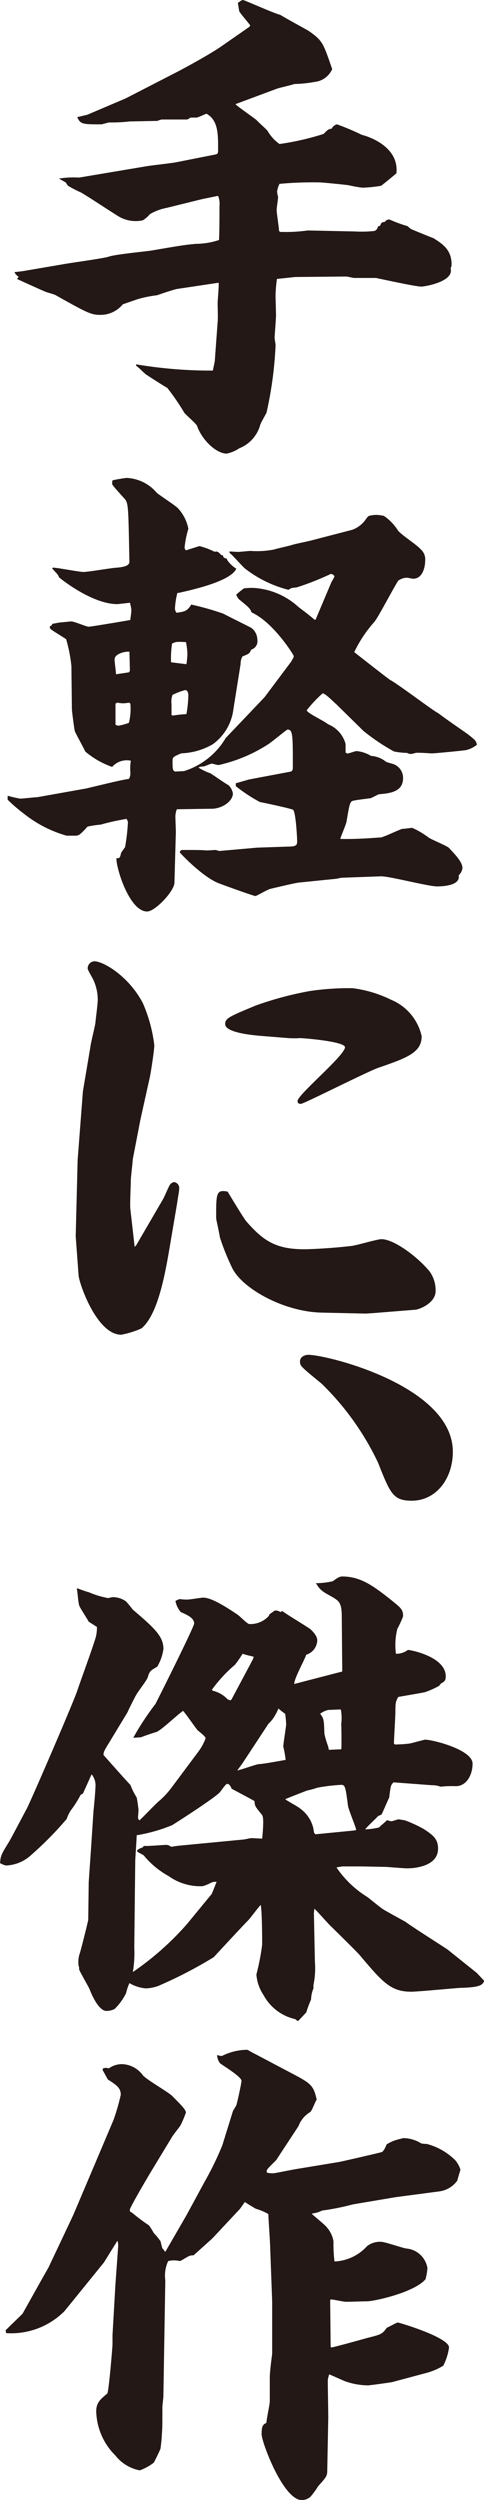 <svg xmlns="http://www.w3.org/2000/svg" width="48.585" height="250.539" viewBox="0 0 48.585 250.539">
  <g id="グループ_20511" data-name="グループ 20511" transform="translate(-102.309 -241.406)">
    <path id="パス_61792" data-name="パス 61792" d="M104.611,268.584l3.944-.673c.722-.144,3.993-.577,4.666-.77.626-.24,3.7-.529,4.33-.625,3.079-.529,3.414-.577,4.473-.673a7.411,7.411,0,0,0,2.309-.385c.048-.818.048-2.6.048-3.415a2.06,2.06,0,0,0-.143-1.01l-1.636.337-3.512.866a5.319,5.319,0,0,0-1.684.626,3.086,3.086,0,0,1-.721.625,3.388,3.388,0,0,1-2.646-.529c-.481-.288-3.03-1.972-3.559-2.26a11.251,11.251,0,0,1-1.3-.674c-.1-.1-.193-.289-.24-.338l-.674-.384a9.217,9.217,0,0,1,2.022-.1l6.589-1.106c.481-.1,2.743-.338,3.176-.433l3.9-.77c.289-.049.289-.192.289-.529,0-1.587,0-2.886-1.155-3.559-.192.048-.865.385-1.01.385h-.577c-.049,0-.289.192-.384.192h-2.549a4.527,4.527,0,0,0-.434.144c-.432,0-2.357.049-2.742.049a15.37,15.37,0,0,1-2.068.1c-.24.048-.577.144-.769.193-1.925,0-2.117,0-2.455-.722l1.011-.24,3.848-1.635,5.147-2.646c1.3-.674,3.368-1.828,4.426-2.549l2.838-1.973.1-.144c-.143-.24-1.058-1.251-1.106-1.443s-.048-.337-.144-.818c.1-.048.337-.288.529-.288.144,0,3.127,1.347,3.752,1.491.433.288,2.5,1.395,2.886,1.635,1.347.963,1.4,1.154,2.31,3.8a2.221,2.221,0,0,1-1.346,1.2,12.838,12.838,0,0,1-2.454.289c-.241.1-1.54.384-1.78.481l-4.136,1.539c.288.289,1.828,1.348,2.116,1.588.144.192,1.059.962,1.154,1.154a4.094,4.094,0,0,0,1.155,1.251,26.617,26.617,0,0,0,4.426-1.01c.432-.433.481-.481.818-.529a.774.774,0,0,1,.529-.432,25.785,25.785,0,0,1,2.5,1.057c.625.145,3.752,1.155,3.463,3.849-.1.1-1.442,1.2-1.539,1.251a13.181,13.181,0,0,1-1.876.192,13,13,0,0,1-1.347-.24c-.24-.048-2.694-.289-2.887-.289a36.743,36.743,0,0,0-4.088.145,2.571,2.571,0,0,0-.24.769,2.489,2.489,0,0,0,.1.529c0,.24-.144,1.107-.144,1.3,0,.337.24,1.828.24,2.116l.1.1a16.335,16.335,0,0,0,2.79-.144l4.714.1a12.33,12.33,0,0,0,1.972-.049.533.533,0,0,0,.338-.433l.24-.1c.1-.337.192-.337.481-.385.1-.144.143-.193.432-.24a14.059,14.059,0,0,0,1.828.673l.338.288c.337.145,2.212.914,2.26.914.915.578,1.828,1.155,1.828,2.646a.894.894,0,0,1-.1.384c.385,1.347-2.644,1.829-2.934,1.829-.626,0-4.282-.819-4.571-.866H137.9c-.1,0-.674-.144-.819-.144l-5.1.048-1.828.193a12.781,12.781,0,0,0-.145,1.684c0,.192.048,1.683.048,1.972s-.143,2.165-.143,2.212c0,.144.1.674.1.77a38.155,38.155,0,0,1-.914,6.783c-.1.192-.577,1.01-.626,1.2a3.529,3.529,0,0,1-2.116,2.357,3.491,3.491,0,0,1-1.251.529c-1.01,0-2.454-1.3-2.982-2.79-.1-.24-1.155-1.107-1.3-1.347a23.656,23.656,0,0,0-1.684-2.453c-.288-.145-1.78-1.107-2.068-1.3-.193-.1-.865-.818-1.058-.914v-.144a45.4,45.4,0,0,0,7.7.626l.192-.914.289-3.945c.049-.289,0-1.587,0-1.877,0-.337.144-1.78.1-2.068l-4.185.626c-.288.048-1.732.529-1.973.625a12.326,12.326,0,0,0-1.923.384c-.434.145-.577.193-1.54.529a2.89,2.89,0,0,1-2.261,1.058c-.914,0-1.3-.192-4.473-1.972-.145-.1-.962-.289-1.107-.384-.049,0-2.694-1.2-2.789-1.251l.143-.145v-.1a.873.873,0,0,1-.383-.433Z" transform="translate(-0.04)" fill="#231815"/>
    <path id="パス_61793" data-name="パス 61793" d="M103.1,322.467a11.844,11.844,0,0,0,1.252.289c.288,0,1.491-.145,1.731-.145l4.858-.865c.674-.145,3.7-.914,4.329-.963a1.141,1.141,0,0,0,.145-.674,4.982,4.982,0,0,1,.049-1.154,1.959,1.959,0,0,0-1.877.625,8.621,8.621,0,0,1-2.694-1.539c-.144-.337-1.01-1.876-1.059-2.068s-.288-1.972-.288-2.213l-.048-4.281a14.859,14.859,0,0,0-.529-2.694c-.24-.193-1.491-.914-1.587-1.058-.048-.049-.048-.1-.048-.24l.192-.1.049-.145.77-.144c.192,0,1.009-.1,1.154-.1.289,0,1.491.529,1.731.529s3.945-.626,4.185-.674c0-.24.1-.626.1-1.01a4.193,4.193,0,0,0-.144-.721c-.288.048-.914.1-1.25.144-2.454,0-5.485-2.357-5.87-2.694-.1-.288-.192-.337-.673-.865l.048-.1c.481,0,2.646.433,3.079.433.529,0,2.935-.433,3.416-.433.913-.1,1.058-.24,1.2-.481-.1-5.244-.1-5.82-.384-6.3-.145-.192-1.252-1.347-1.347-1.587,0-.144,0-.337.049-.384a13.87,13.87,0,0,1,1.394-.24,4.2,4.2,0,0,1,3.032,1.491c.336.289,1.923,1.3,2.164,1.587a4.2,4.2,0,0,1,1.01,2.021,9.558,9.558,0,0,0-.384,1.923.625.625,0,0,0,.144.24c.432-.144,1.058-.336,1.347-.432a7.57,7.57,0,0,1,1.539.577c.144-.048.193-.048.385.048l.288.289h.145c.048.24.1.288.384.337.048.289.674.865.963,1.01-.578,1.395-5.34,2.309-5.63,2.4l-.287.048a7.469,7.469,0,0,0-.241,1.587.916.916,0,0,0,.145.385c.866-.1,1.107-.193,1.49-.819a28.308,28.308,0,0,1,3.224.914c.433.24,2.6,1.3,2.838,1.443a1.527,1.527,0,0,1,.577,1.2.87.87,0,0,1-.625.962c-.145.385-.24.433-.866.673a1.492,1.492,0,0,0-.193.77l-.721,4.522a5.094,5.094,0,0,1-2.068,3.512,6.742,6.742,0,0,1-3.175.914c-.77.337-.866.384-.866.721,0,.866,0,.963.24,1.107l.914-.049a7.442,7.442,0,0,0,4.185-3.319l2.982-3.126.915-.963L131.578,309c.145-.288.24-.384.24-.529,0-.1-2.021-3.368-4.233-4.378-.145-.384-.24-.481-1.251-1.3a1.148,1.148,0,0,1-.288-.481,8.588,8.588,0,0,1,.77-.626,6.172,6.172,0,0,1,.962-.048,7.336,7.336,0,0,1,4.473,1.876c.288.24,1.106.818,1.635,1.3.049,0,.145.048.145-.049l1.587-3.752a2.9,2.9,0,0,0,.288-.529.41.41,0,0,0-.384-.24,28.176,28.176,0,0,1-3.415,1.347c-.529.049-.529.049-.819.24a11.877,11.877,0,0,1-4.281-2.068c-.289-.193-1.347-1.443-1.636-1.635v-.144l.819.048c.24,0,1.107-.1,1.3-.1a8.805,8.805,0,0,0,2.357-.144c.289-.1,1.636-.385,1.877-.481.336-.1,1.779-.385,2.068-.481l3.9-1.011a2.823,2.823,0,0,0,1.395-1.106c.1-.145.24-.289.289-.289a3.027,3.027,0,0,1,.769-.1,4.3,4.3,0,0,1,.721.1,5.014,5.014,0,0,1,1.4,1.443c.24.384,2.021,1.539,2.261,1.876a1.347,1.347,0,0,1,.481,1.2c0,.577-.24,1.779-1.2,1.779-.1,0-.529-.1-.626-.1a1.544,1.544,0,0,0-.865.288c-.434.626-1.973,3.608-2.406,4.137a12.81,12.81,0,0,0-2.02,3.03c.24.193,3.367,2.646,3.607,2.79.819.433,4.426,3.175,4.81,3.319.819.626,2.166,1.54,2.983,2.117.721.577.818.625.914,1.058a2.749,2.749,0,0,1-1.059.529c-.144.048-3.174.337-3.463.337-.144,0-1.395-.1-1.635-.049-.481.144-.529.144-.866,0a7.108,7.108,0,0,1-1.3-.144,20.122,20.122,0,0,1-3.079-2.068l-2.693-2.645c-.289-.24-1.107-1.107-1.4-1.107a13.188,13.188,0,0,0-1.587,1.683c0,.289,1.828,1.107,2.117,1.4a2.98,2.98,0,0,1,1.78,1.972v.866a.37.37,0,0,0,.192.1c.145,0,.77-.24.915-.24a3.412,3.412,0,0,1,1.442.481,2.667,2.667,0,0,1,1.492.577c.144.1.865.24.962.337a1.473,1.473,0,0,1,.77,1.3c0,1.443-1.4,1.54-2.454,1.636l-.77.384c-.289.049-1.635.193-1.876.289-.241.144-.288.336-.577,2.068-.049.288-.577,1.491-.626,1.731,1.877.048,3.753-.144,4.041-.144.384-.049,2.021-.866,2.212-.866s.866-.1.962-.1a8.16,8.16,0,0,1,1.636.963c.337.24,1.828.818,2.068,1.058.578.626,1.347,1.395,1.347,2.021a1.284,1.284,0,0,1-.384.721c.192.963-1.395,1.107-2.165,1.107-.914,0-4.906-1.058-5.676-1.01l-3.945.144-.481.1-3.8.385c-.432.048-2.4.529-2.838.625-.24.048-1.395.721-1.491.721-.192,0-3.368-1.154-3.608-1.251-1.635-.577-3.991-3.079-3.991-3.126a.257.257,0,0,1,.24-.24c1.635,0,1.828,0,2.5.048.1,0,.721-.048.866-.048.047,0,.288.1.383.1l3.8-.336c.144,0,2.934-.1,3.031-.1.865,0,.962-.144.962-.529,0-.337-.144-3.079-.432-3.175-.529-.192-2.838-.674-3.32-.77A15.865,15.865,0,0,1,126,321.506v-.289l1.347-.384,4.089-.77c.289-.049.289-.24.289-.529,0-3.126,0-3.7-.529-3.7-.1,0-1.636,1.3-1.973,1.492a15.379,15.379,0,0,1-4.954,2.068c-.1,0-.626-.144-.674-.144-.144,0-.721.288-.866.288a1.024,1.024,0,0,0-.481.1,5.432,5.432,0,0,0,1.2.577c.1.048,1.539,1.058,1.828,1.2a1.5,1.5,0,0,1,.433.819c0,.77-1.059,1.539-2.166,1.539-.529,0-3.174.049-3.463.049a2.127,2.127,0,0,0-.145.721c0,.24.049,1.347.049,1.54l-.144,5.1c0,.818-1.924,2.886-2.743,2.886-1.779,0-3.126-4.378-3.079-5.34.338,0,.338,0,.482-.577.048-.048.337-.481.384-.529a20.879,20.879,0,0,0,.289-2.5.84.84,0,0,0-.145-.337,23.979,23.979,0,0,0-2.6.577,10.626,10.626,0,0,0-1.3.193c-.144.144-.77.866-.962.866-.049.048-.289.048-.289.048h-.865a12.179,12.179,0,0,1-4.234-2.165,16.461,16.461,0,0,1-1.684-1.443ZM115.27,310.1l.1-.144-.048-1.924c-.384-.049-1.491.193-1.491.77,0,.24.144,1.251.144,1.491Zm0,3.031a2.335,2.335,0,0,1-1.153,0l-.193.1v2.116a.674.674,0,0,0,.288.1,5.121,5.121,0,0,0,1.058-.288,5.856,5.856,0,0,0,.145-1.924Zm5.773-3.848a8.719,8.719,0,0,0,.1-1.01,7.165,7.165,0,0,0-.145-1.2c-.914-.048-1.01-.048-1.395.145a9.658,9.658,0,0,0-.1,1.876Zm-1.347,5.147a12.943,12.943,0,0,1,1.347-.144,12.278,12.278,0,0,0,.193-1.828c0-.144,0-.577-.336-.577a6.652,6.652,0,0,0-1.252.481,1.926,1.926,0,0,0-.1.914v1.107Z" transform="translate(-0.021 -1.314)" fill="#231815"/>
    <path id="パス_61794" data-name="パス 61794" d="M110.311,360.3l.529-6.879.77-4.57c.048-.384.433-1.924.481-2.261.048-.529.24-1.923.24-2.356a4.82,4.82,0,0,0-.481-2.069c-.482-.865-.529-.962-.529-1.058a.7.7,0,0,1,.674-.721c.865,0,3.415,1.443,4.859,4.185a14.844,14.844,0,0,1,1.154,4.233c0,.481-.337,2.645-.433,3.127l-.962,4.328-.77,3.992c0,.241-.192,1.78-.192,2.069,0,.481-.1,2.453-.049,2.886l.433,3.8.144-.143,2.694-4.618c.144-.24.577-1.3.721-1.491a.7.7,0,0,1,.385-.24.591.591,0,0,1,.529.625c0,.337-.192,1.251-.192,1.395l-.866,5.1c-.433,2.454-1.155,6.253-2.743,7.552a9.255,9.255,0,0,1-2.02.626c-2.454,0-4.233-5.147-4.282-5.965l-.288-3.9Zm29.68,15.345-.77.049-4.472-.1c-3.8-.1-7.986-2.453-8.948-4.521a24.238,24.238,0,0,1-1.2-2.982c-.289-1.587-.385-1.732-.385-2.068,0-2.357,0-2.79,1.155-2.55.288.481,1.683,2.79,1.877,2.982,1.683,1.924,2.934,2.79,5.819,2.79.626,0,2.838-.1,4.763-.337.481-.048,2.549-.673,2.981-.673,1.251,0,3.657,1.78,4.859,3.271a3.243,3.243,0,0,1,.577,1.923c0,1.2-1.587,1.829-2.02,1.876Zm-11.5-27.8c-.481-.048-3.367-.288-3.367-1.154,0-.577.288-.721,3.079-1.876a33.986,33.986,0,0,1,5.387-1.443,26.61,26.61,0,0,1,4.329-.289,12.2,12.2,0,0,1,3.848,1.155,5.167,5.167,0,0,1,3.079,3.656c0,1.635-1.444,2.165-4.378,3.175-1.3.481-7.456,3.607-7.745,3.607-.192,0-.336-.048-.336-.288,0-.626,4.761-4.57,4.761-5.388,0-.576-4.137-.914-4.521-.914a9.141,9.141,0,0,1-1.155,0Z" transform="translate(-0.209 -2.643)" fill="#231815"/>
    <path id="パス_61795" data-name="パス 61795" d="M148.593,390.623c0,2.645-1.635,4.906-4.137,4.906-1.876,0-2.165-.77-3.367-3.8a27.388,27.388,0,0,0-5.677-7.937c-2.116-1.732-2.164-1.78-2.164-2.213,0-.529.577-.673.818-.673C135.991,380.906,148.593,384.033,148.593,390.623Z" transform="translate(-0.826 -3.725)" fill="#231815"/>
    <path id="パス_61796" data-name="パス 61796" d="M111.209,408.258c-.144-.289-.818-1.3-.915-1.539-.143-.24-.192-1.54-.287-1.78h.144a10.161,10.161,0,0,0,1.107.384,8.818,8.818,0,0,0,1.923.577,2.157,2.157,0,0,1,.481-.1,2.31,2.31,0,0,1,1.3.433,10.343,10.343,0,0,1,.674.818c2.212,1.877,3.079,2.694,3.079,3.945a4.66,4.66,0,0,1-.626,1.78c-.673.384-.77.433-.962,1.107-.144.337-1.01,1.442-1.154,1.731-.144.24-.77,1.491-.866,1.731l-1.924,3.175c-.481.77-.481.865-.481,1.107.433.481,2.645,2.982,2.694,2.982a6.5,6.5,0,0,0,.625,1.251c.049.1.193,1.2.193,1.251,0,.144-.048.673-.048.77a.341.341,0,0,0,.144.288c.337-.288,1.732-1.779,2.068-2.02a8.649,8.649,0,0,0,1.107-1.2l2.694-3.608a5.273,5.273,0,0,0,.77-1.395c0-.193-.722-.721-.819-.818-.24-.289-1.2-1.684-1.443-1.924-.481.289-2.212,1.972-2.693,2.116-.337.1-1.058.337-1.54.529-.1,0-.722.049-.769.049a26.985,26.985,0,0,1,2.212-3.368c.048-.049,3.9-7.744,3.9-8.081,0-.529-.577-.818-1.347-1.154a2.368,2.368,0,0,1-.529-1.107,1.713,1.713,0,0,1,.434-.193,4.345,4.345,0,0,0,.77.049c.287,0,1.346-.193,1.586-.193.866,0,2.405,1.01,3.415,1.684.24.144,1.01.962,1.2.962a2.479,2.479,0,0,0,1.972-.818l.049-.144.529-.384a.805.805,0,0,1,.576.144l.193-.1c.433.337,2.453,1.539,2.838,1.828.144.144.674.625.674,1.107a1.557,1.557,0,0,1-1.107,1.442c-.144.482-1.251,2.454-1.2,2.934l.914-.24,3.9-1.01-.047-5.484c0-1.443-.289-1.587-1.01-2.021-1.058-.577-1.155-.674-1.587-1.347a7.883,7.883,0,0,0,1.683-.193c.481-.336.674-.481.962-.481,1.877,0,3.176,1.01,4.667,2.165,1.2.963,1.443,1.107,1.443,1.828a10.018,10.018,0,0,1-.577,1.252,6.554,6.554,0,0,0-.144,2.5,1.886,1.886,0,0,0,1.2-.384c.577.049,3.8.77,3.8,2.646,0,.384-.1.528-.481.721l-.192.24a9.009,9.009,0,0,1-1.4.625c-.433.1-2.453.433-2.693.482-.24.432-.289.529-.289,1.491,0,.481-.145,2.742-.145,3.175l.1.1a14.66,14.66,0,0,0,1.491-.1c.24-.049,1.444-.385,1.54-.385.77,0,4.762,1.01,4.762,2.4,0,1.155-.626,2.261-1.684,2.261a11.746,11.746,0,0,0-1.54.049,2.329,2.329,0,0,0-.865-.145l-3.847-.288c-.289.288-.289.384-.434,1.539-.048.049-.721,1.636-.77,1.684a1.692,1.692,0,0,1-.336.144c-.193.24-1.154,1.107-1.3,1.347a7.376,7.376,0,0,0,1.394-.193c.1-.144.674-.576.77-.721.1,0,.385.1.433.1.144,0,.674-.192.722-.192.144,0,.625.1.673.1a13.22,13.22,0,0,1,1.877.866c.962.625,1.442,1.01,1.442,1.972,0,1.636-2.02,1.973-3.126,1.973-.289,0-1.972-.145-2.165-.145l-2.309-.048h-2.022l-.576.1a10.268,10.268,0,0,0,3.127,2.982c.192.144,1.3,1.058,1.539,1.2.289.193,2.068,1.154,2.309,1.3.625.481,4.137,2.694,4.233,2.789l2.887,2.31.721.77c-.1.529-.721.673-2.405.721-.769.049-4.233.384-4.906.384-2.068,0-2.886-.962-5.2-3.7-.337-.384-2.26-2.261-2.789-2.79-.289-.24-1.443-1.586-1.732-1.828l-.049.433.1,4.859a8.27,8.27,0,0,1-.144,2.356v.338a3.1,3.1,0,0,0-.24,1.106,12.49,12.49,0,0,0-.482,1.3l-.77.818-.1.048-.24-.192a4.805,4.805,0,0,1-3.176-2.406,4.262,4.262,0,0,1-.721-2.068,23.381,23.381,0,0,0,.578-2.982c0-.384,0-3.271-.145-3.992-.24.24-1.059,1.347-1.251,1.54-.577.576-3.464,3.7-3.464,3.7a43.819,43.819,0,0,1-5.58,2.887,4.106,4.106,0,0,1-1.2.24,3.813,3.813,0,0,1-1.684-.529,5.93,5.93,0,0,0-.337,1.01,5.784,5.784,0,0,1-1.154,1.587,1.835,1.835,0,0,1-.818.192c-.77,0-1.491-1.635-1.684-2.165-.145-.336-1.058-1.876-1.058-2.02a.711.711,0,0,0-.049-.338,2.677,2.677,0,0,1,.1-1.2c.1-.24.866-3.319.866-3.415l.049-3.8.24-3.463.24-3.656c.049-.385.193-2.021.193-2.357a1.738,1.738,0,0,0-.384-1.3l-.866,1.924-.24.144a11.065,11.065,0,0,1-1.01,1.587,4.238,4.238,0,0,0-.384.818,34.532,34.532,0,0,1-3.56,3.608,3.926,3.926,0,0,1-2.549,1.058,2.119,2.119,0,0,1-.578-.24c.049-.77.145-.914.915-2.165.1-.144,1.491-2.79,1.779-3.319.529-1.059,4.57-10.391,5.05-11.786.289-.866,1.732-4.81,1.877-5.436a3.785,3.785,0,0,0,.1-.962Zm12.363,27.275.481-1.2a1.12,1.12,0,0,0-.578.1,4.22,4.22,0,0,1-.817.336,5.438,5.438,0,0,1-3.415-1.009,8.577,8.577,0,0,1-2.5-2.069c-.1-.1-.674-.337-.674-.433,0-.144.192-.24.577-.384l.1-.144c.336.048,1.924-.1,2.261-.1a.847.847,0,0,1,.481.192l.673-.1,6.542-.626c.144,0,.721-.144.819-.144.192,0,.913.048,1.107.048.047-.481.1-1.154.1-1.635,0-.193,0-.626-.144-.77-.626-.77-.721-.865-.721-1.347-.385-.24-1.973-1.058-2.31-1.25-.048-.145-.193-.482-.433-.482-.192,0-.673.818-.818.914-.77.722-4.618,3.175-4.714,3.223a15.916,15.916,0,0,1-3.56,1.01c0,.433-.144,2.261-.144,2.646l-.048,4.089-.049,4.521a11.5,11.5,0,0,1-.144,2.454,28.9,28.9,0,0,0,5.436-4.81Zm.1-20.348a2.911,2.911,0,0,1,1.491.866l.288.1.1-.1,1.876-3.512c.24-.481.338-.578.338-.77-.626-.144-.626-.144-1.107-.289a10.839,10.839,0,0,1-.77,1.107,13.869,13.869,0,0,0-2.309,2.5Zm2.982,7.264-.529.721c.337-.048,1.78-.577,2.117-.625.528-.049.866-.1,2.742-.433a11.28,11.28,0,0,0-.241-1.347c0-.192.289-2.068.289-2.165a7.955,7.955,0,0,0-.1-1.106,8.543,8.543,0,0,1-.674-.529,5.433,5.433,0,0,1-.577,1.058,4.285,4.285,0,0,1-.432.481Zm11.256,6.734.144-.048c.049-.144-.77-2.021-.818-2.454-.24-1.876-.289-2.068-.674-2.068a18.446,18.446,0,0,0-2.4.288,8.514,8.514,0,0,1-1.059.289c-.336.144-1.876.721-2.164.866.24.192,1.346.769,1.539.962a3.369,3.369,0,0,1,1.3,2.021c.047.384.047.384.192.529Zm-3.031-9.669a8.116,8.116,0,0,0,.337,1.154,2.417,2.417,0,0,1,.1.433c.193,0,1.059-.048,1.251-.048.049-.337,0-2.55,0-2.6a4.453,4.453,0,0,0-.048-1.395c-.193,0-1.059.048-1.251.048a2.1,2.1,0,0,0-.819.385C134.828,417.975,134.828,418.119,134.875,419.514Z" transform="translate(0 -4.335)" fill="#231815"/>
    <path id="パス_61797" data-name="パス 61797" d="M104.587,478.917l2.021-3.608.577-1.01,1.731-3.656.77-1.635,2.165-5.1,1.876-4.426a22.8,22.8,0,0,0,.721-2.5c0-.674-.384-.962-1.3-1.54l-.529-.962.047-.144a.771.771,0,0,1,.578,0,2.247,2.247,0,0,1,1.347-.433,2.7,2.7,0,0,1,2.068,1.107c.337.432,2.549,1.684,2.934,2.068.914.914,1.395,1.395,1.395,1.684a10.974,10.974,0,0,1-.529,1.251c-.24.384-.721.914-.962,1.346l-1.924,3.175c-.384.626-2.165,3.657-2.213,3.945,0,.144,0,.24.193.289a18.425,18.425,0,0,0,1.731,1.3,6.806,6.806,0,0,1,.482.77,5.529,5.529,0,0,1,.673.818c.049.144.144.721.241.77.1.1.144.192.24.288l2.116-3.656,1.829-3.367a31.327,31.327,0,0,0,1.779-3.657l1.059-3.415c.048-.1.288-.481.337-.577.144-.432.529-2.309.529-2.453,0-.433-1.876-1.54-2.165-1.78a1.466,1.466,0,0,1-.289-.818,2.156,2.156,0,0,0,.481.1,5.764,5.764,0,0,1,2.5-.626c.144,0,.193.1.77.384l3.463,1.828c2.213,1.155,2.454,1.3,2.789,2.79-.144.145-.481,1.154-.673,1.251a2.77,2.77,0,0,0-1.155,1.395l-2.212,3.368c-.144.193-.914.865-.962,1.058-.049.049,0,.193,0,.24a2.139,2.139,0,0,0,.77.049c.336-.049,1.731-.337,2.02-.384l4.378-.722c.1,0,4.281-.962,4.377-1.01.24-.144.385-.577.481-.77a4.051,4.051,0,0,1,1.107-.481c.144-.048.433-.1.529-.144a3.44,3.44,0,0,1,1.828.529,1.985,1.985,0,0,0,.529.048,6.339,6.339,0,0,1,2.886,1.636,2.754,2.754,0,0,1,.529.962c-.1.288-.24.818-.336,1.107a2.654,2.654,0,0,1-1.78,1.058l-4.377.577-4.283.721a25.709,25.709,0,0,1-3.126.626,2.859,2.859,0,0,1-.962.288l-.049.049c.24.24,1.4,1.154,1.54,1.395a2.788,2.788,0,0,1,.625,1.347,14.333,14.333,0,0,0,.1,2.021,4.68,4.68,0,0,0,3.271-1.54,2.141,2.141,0,0,1,1.395-.433c.385,0,2.165.626,2.55.674a2.352,2.352,0,0,1,2.116,1.973,6.573,6.573,0,0,1-.193,1.106c-1.153,1.347-5.194,2.213-5.868,2.213-.337,0-1.828.048-2.117.048-.24,0-1.3-.24-1.539-.24l-.049.1.049,4.618.048.1c.193,0,2.79-.722,3.657-.963,1.346-.337,1.491-.384,1.923-1.01.145-.048,1.01-.528,1.107-.528.144,0,5.147,1.49,5.147,2.5a5.6,5.6,0,0,1-.577,1.827,6.339,6.339,0,0,1-1.683.722l-3.416.914c-.192.048-2.309.337-2.454.337a7.125,7.125,0,0,1-2.356-.433c-.241-.1-1.3-.577-1.54-.674a3.408,3.408,0,0,0-.144.577c0,.626.049,3.271.049,3.8l-.1,5.1c0,.674,0,.722-.914,1.732a8.578,8.578,0,0,1-.77,1.058,1.38,1.38,0,0,1-.866.337c-1.877,0-4.04-5.82-4.04-6.59,0-.818.1-.962.481-1.154,0-.337.337-1.828.337-2.165v-2.357c0-.625.193-2.02.24-2.4v-5.243l-.193-5.2c0-.529-.192-3.27-.192-3.559a5.8,5.8,0,0,0-1.251-.529c-.193-.1-.962-.577-1.107-.674l-.481.674-2.79,2.982-1.876,1.684c-.384,0-.433.049-1.01.385a1.5,1.5,0,0,1-.384.193,2.32,2.32,0,0,0-1.155,0,3.423,3.423,0,0,0-.288,1.923l-.193,11.593c0,.193-.1.962-.1,1.107,0,1.877,0,2.068-.049,2.694a14.112,14.112,0,0,1-.144,1.491c0,.048-.577,1.251-.673,1.395a5.324,5.324,0,0,1-1.4.77,4.085,4.085,0,0,1-2.453-1.491,6.456,6.456,0,0,1-1.924-4.426c0-.914.481-1.251,1.107-1.78.144-.1.529-4.666.529-4.955v-.914l.288-5,.288-3.993-.048-.384-.048-.049-1.347,2.165-3.945,4.859a7.545,7.545,0,0,1-5.869,2.213l-.048-.289Z" transform="translate(-0.016 -5.636)" fill="#231815"/>
  </g>
</svg>
